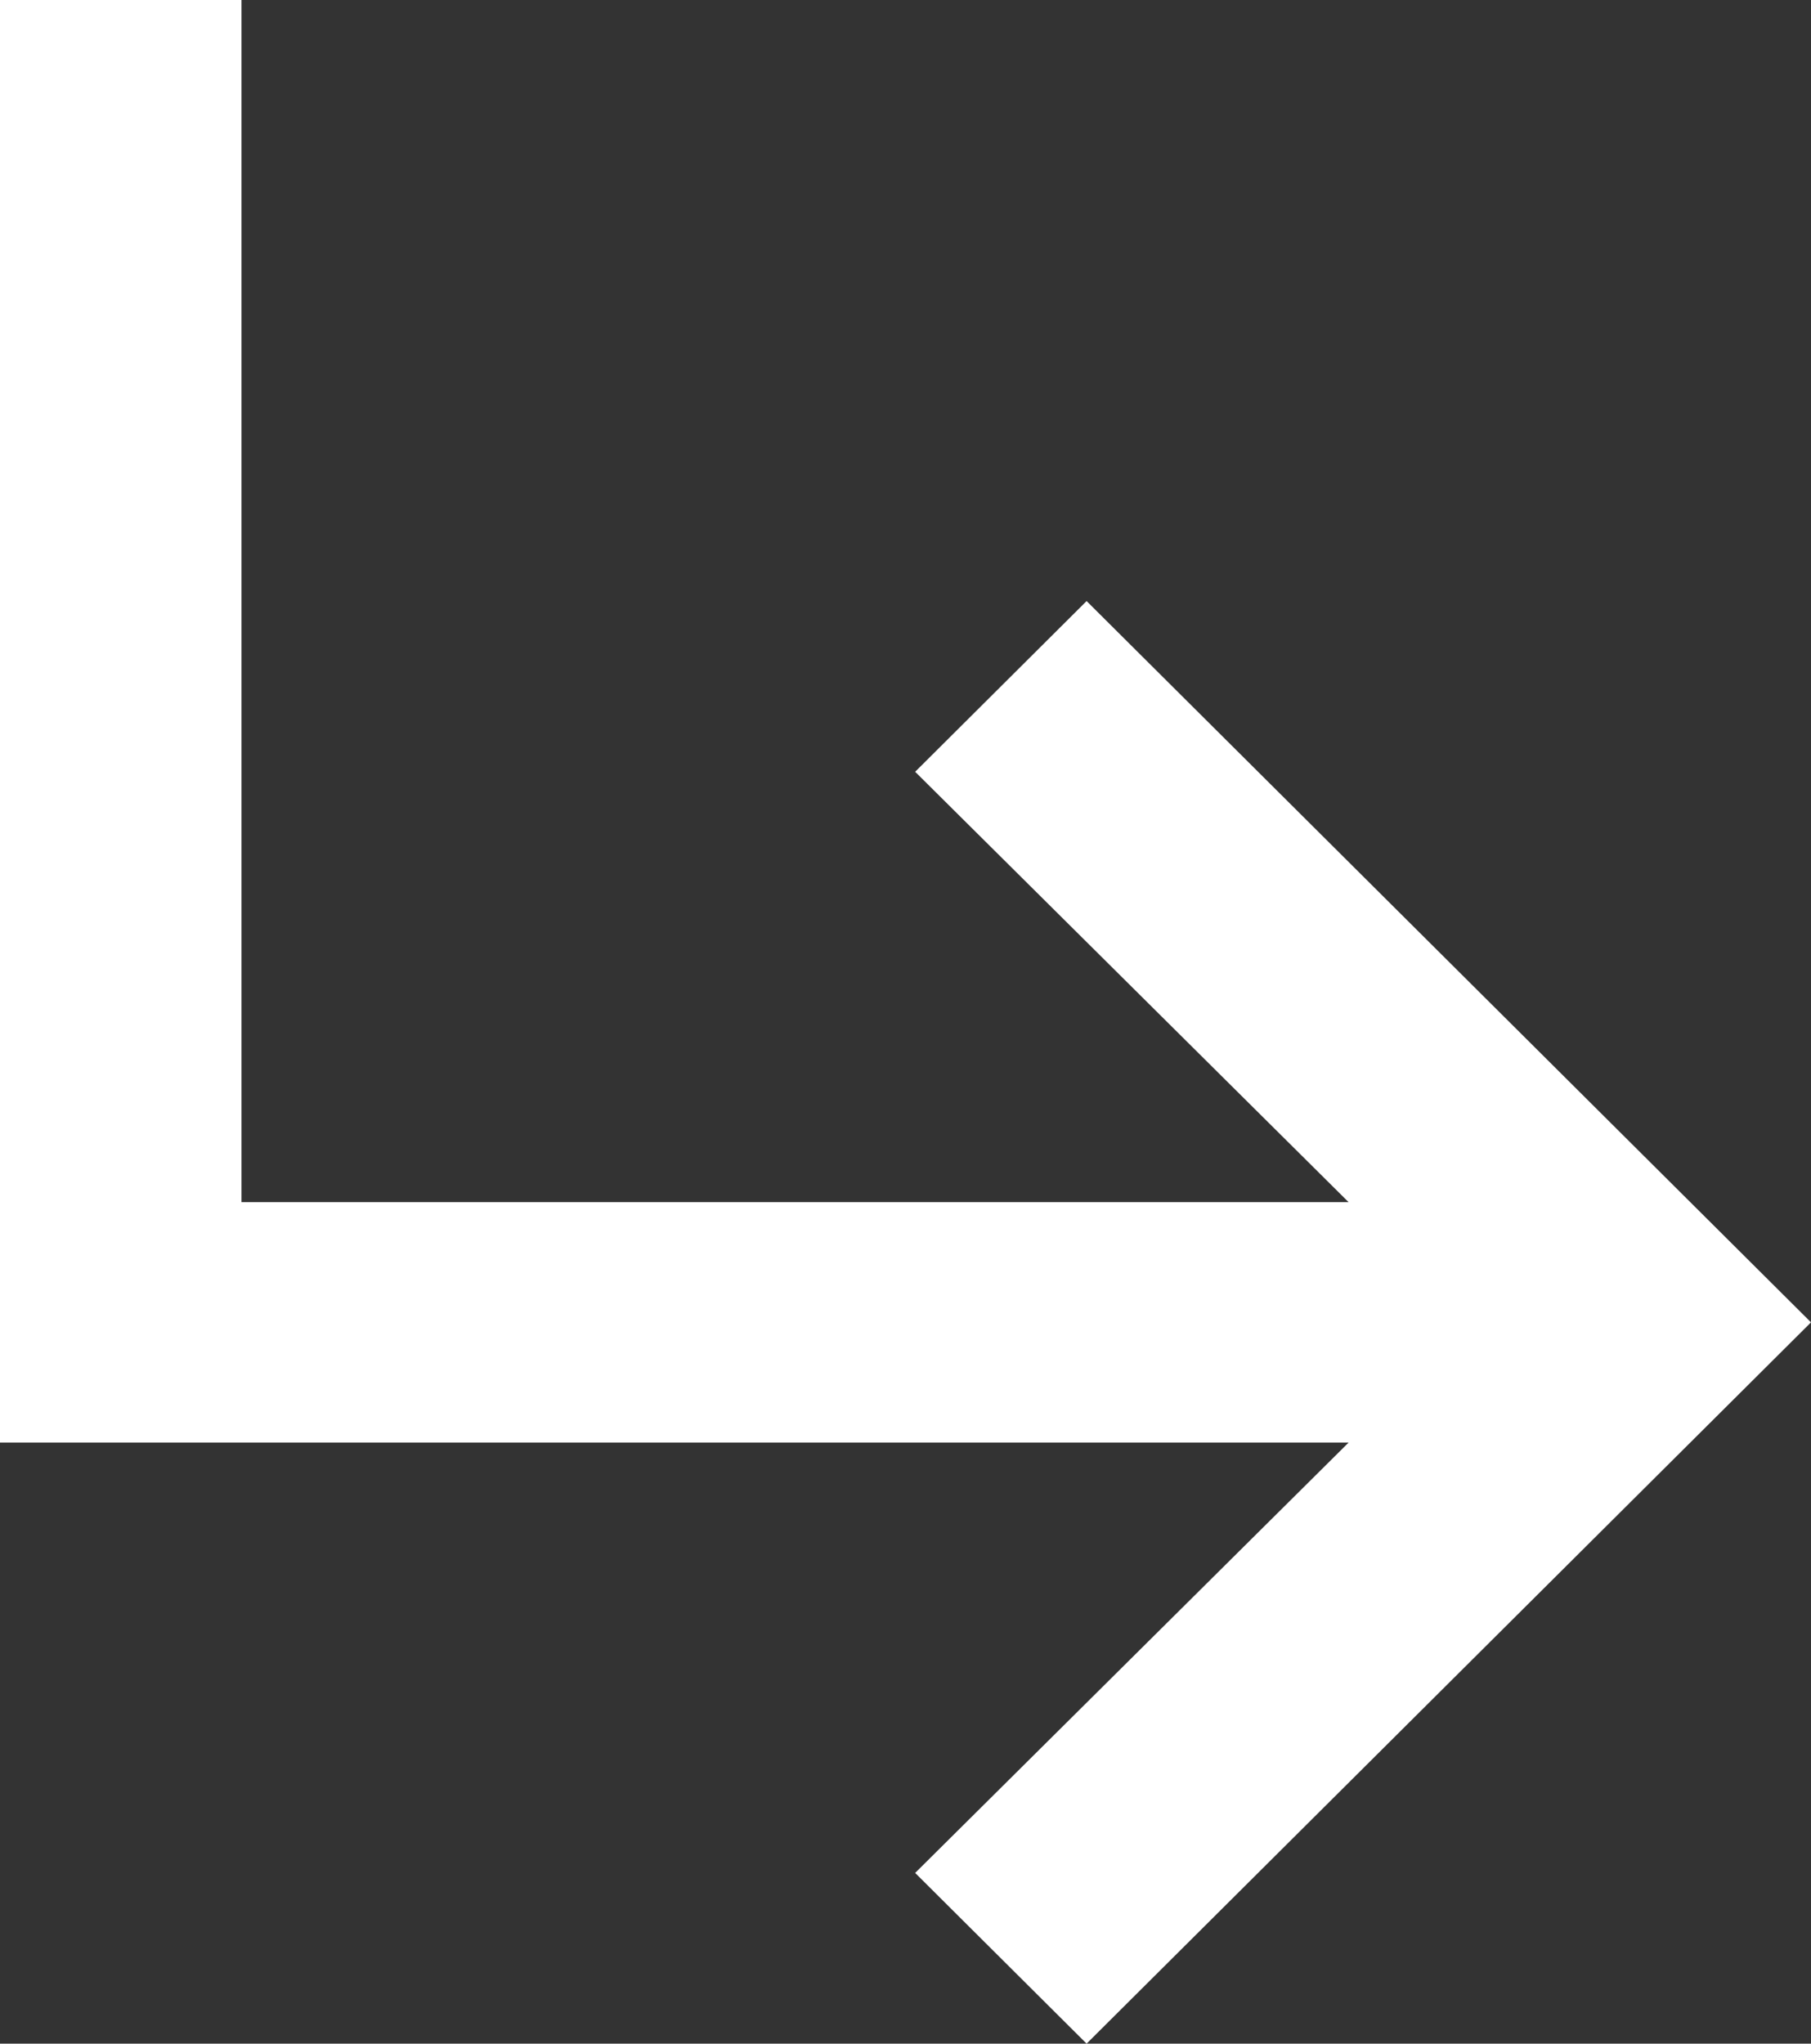 <?xml version="1.0" encoding="UTF-8"?> <svg xmlns="http://www.w3.org/2000/svg" width="78" height="88" viewBox="0 0 78 88" fill="none"><rect x="0" y="0" width="78" height="88" fill="#333333" stroke="none"/> <g clip-path="url(#clip0)"> <path fill-rule="evenodd" clip-rule="evenodd" d="M78 56.941L46.8 88L39.416 80.649L58.084 62.118H0V-3.8147e-06H10.4V51.765H58.084L39.416 33.233L46.8 25.882L78 56.941Z" fill="white"></path> </g> <defs> <clipPath id="clip0"> <rect width="78" height="88" fill="white"></rect> </clipPath> </defs> </svg> 